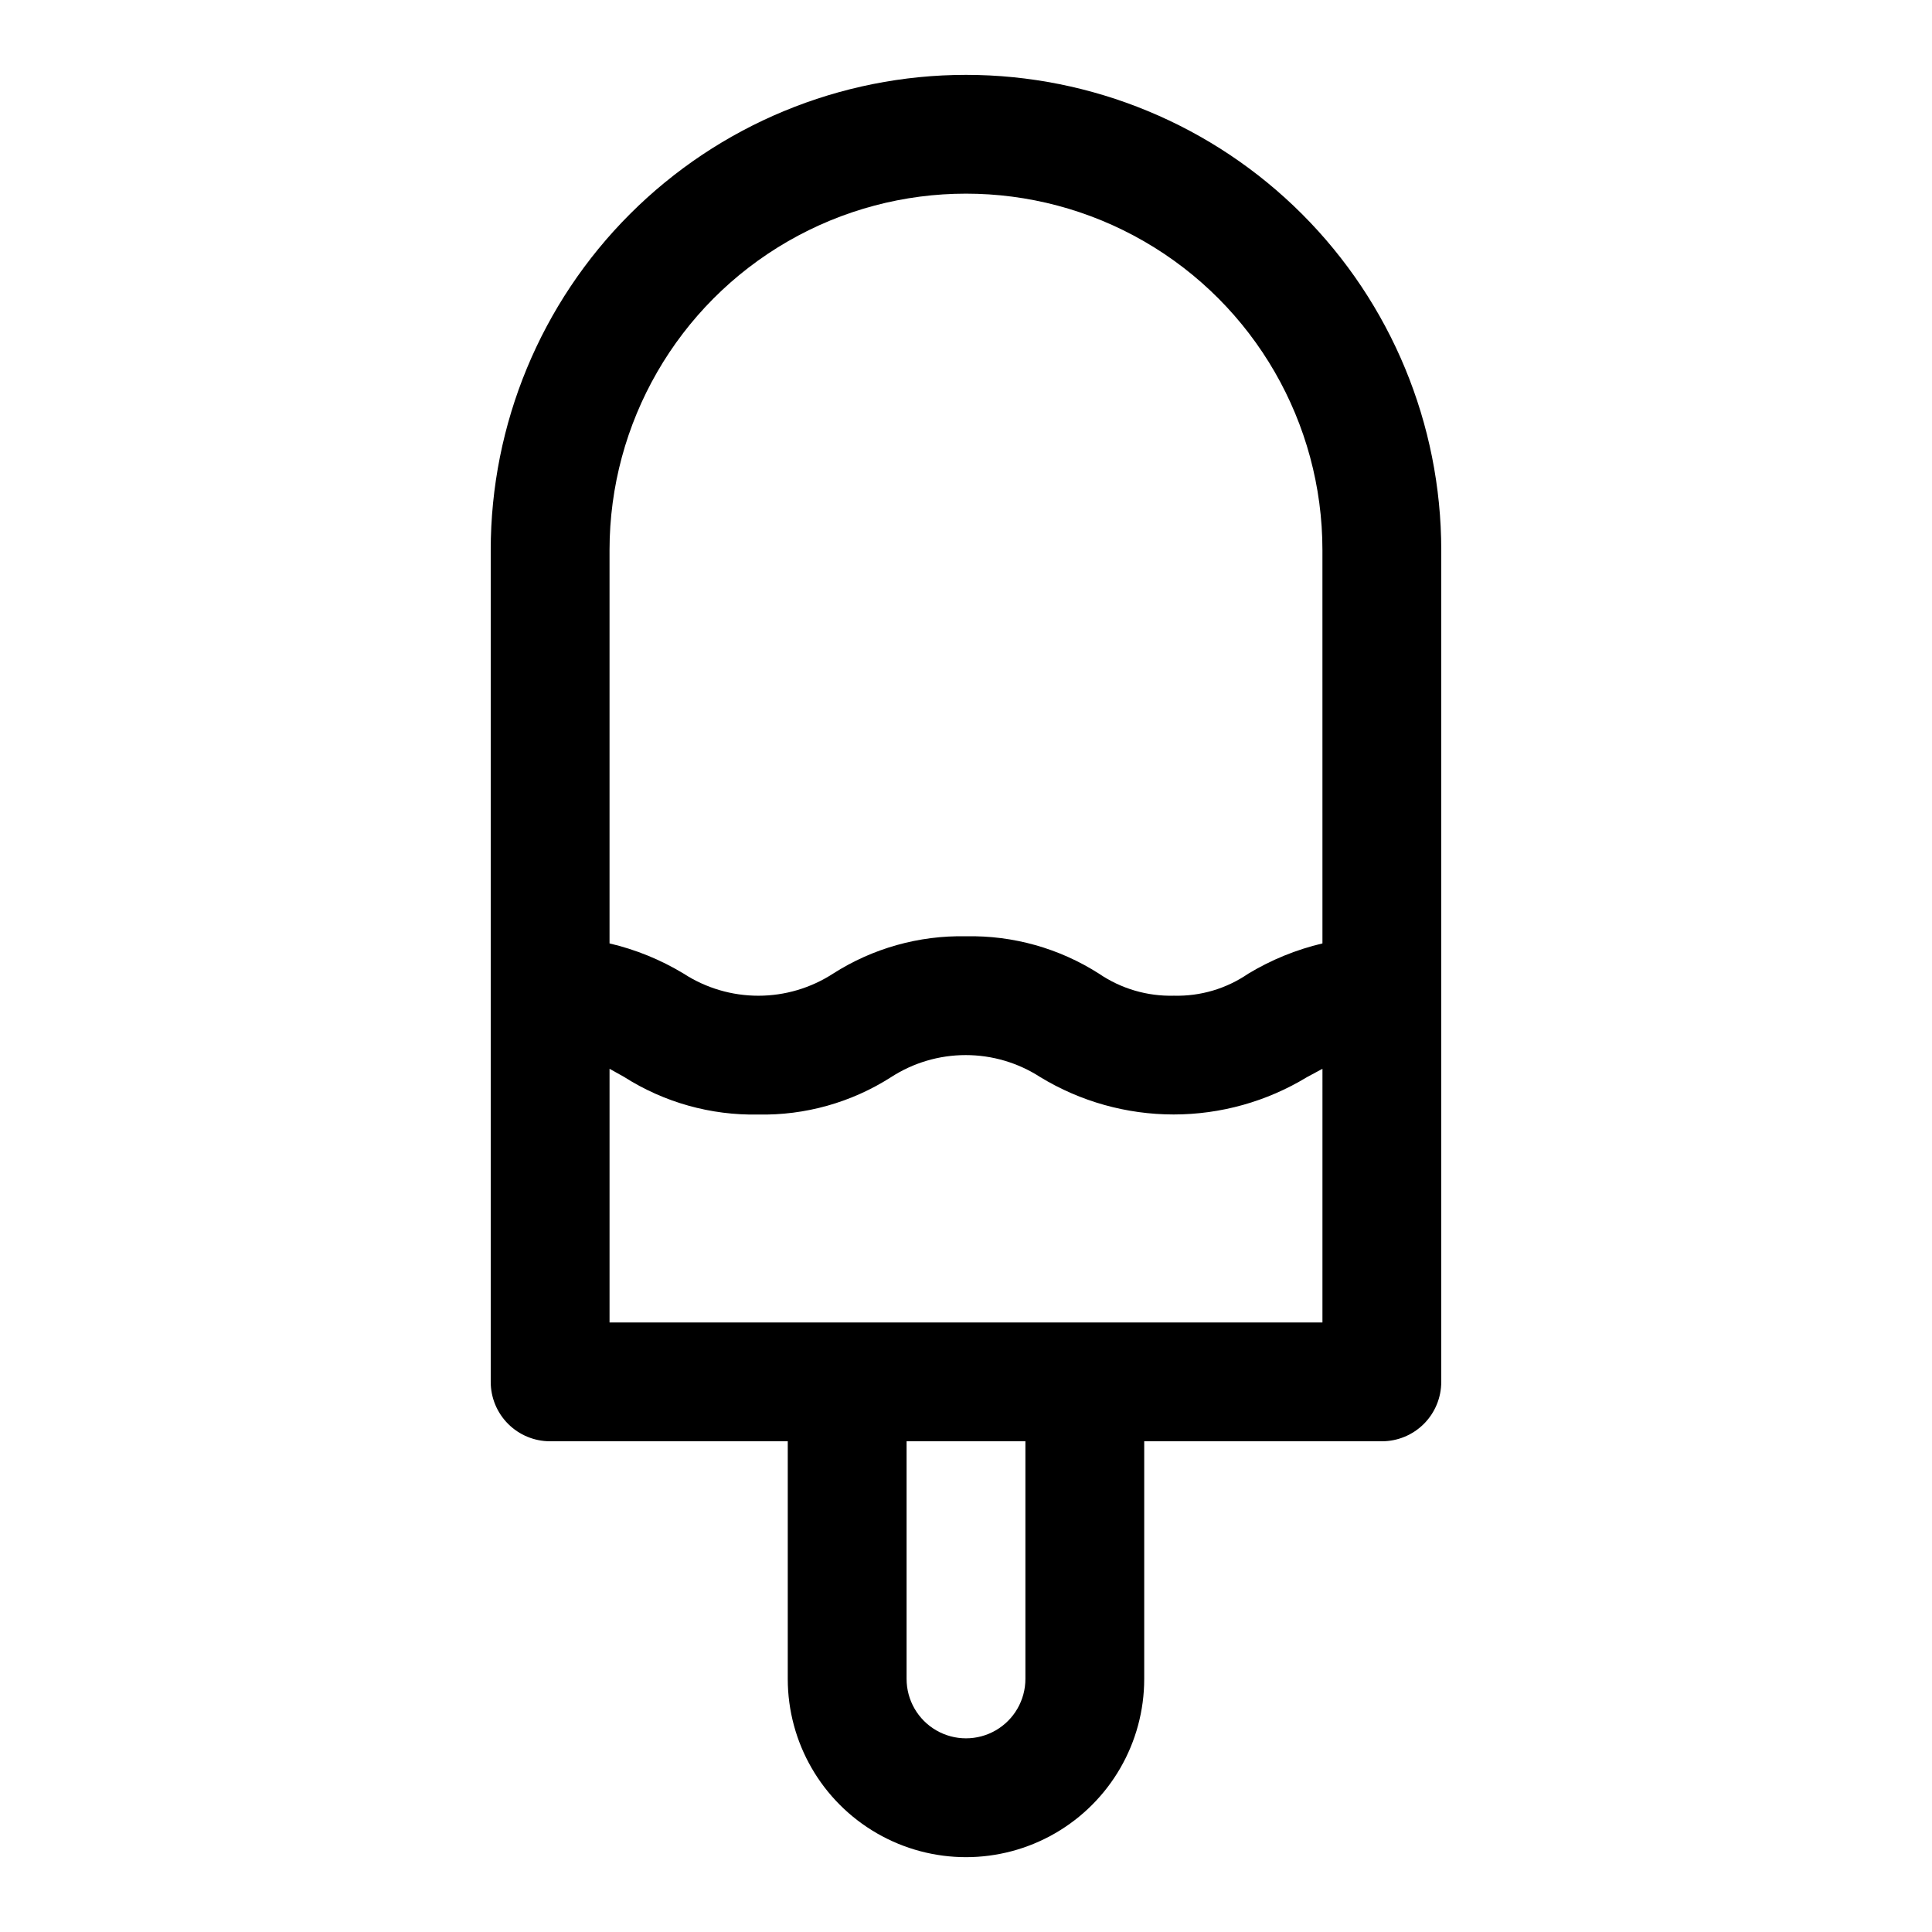 <?xml version="1.0" encoding="UTF-8"?>
<!-- Uploaded to: ICON Repo, www.iconrepo.com, Generator: ICON Repo Mixer Tools -->
<svg fill="#000000" width="800px" height="800px" version="1.1" viewBox="144 144 512 512" xmlns="http://www.w3.org/2000/svg">
 <path d="m400 163.84c-33.406 0-65.441 13.273-89.062 36.891-23.621 23.621-36.891 55.66-36.891 89.062v220.42c0 4.176 1.656 8.18 4.609 11.133s6.957 4.609 11.133 4.609h62.977v62.977c0 16.875 9.004 32.469 23.617 40.906 14.613 8.438 32.617 8.438 47.23 0s23.617-24.031 23.617-40.906v-62.977h62.977c4.176 0 8.18-1.656 11.133-4.609s4.609-6.957 4.609-11.133v-220.42c0-33.402-13.27-65.441-36.891-89.062-23.617-23.617-55.656-36.891-89.059-36.891zm15.742 425.09c0 5.625-3 10.824-7.871 13.637s-10.875 2.812-15.746 0-7.871-8.012-7.871-13.637v-62.977h31.488zm15.742-94.465h-125.95v-67.227l3.938 2.203-0.004 0.004c10.578 6.715 22.898 10.164 35.426 9.918 12.48 0.262 24.754-3.191 35.266-9.918 5.887-3.812 12.75-5.836 19.758-5.836 7.012 0 13.875 2.023 19.762 5.836 10.648 6.477 22.879 9.902 35.344 9.902 12.469 0 24.695-3.426 35.348-9.902l4.094-2.203-0.004 67.223zm62.977-100.45c-6.934 1.637-13.574 4.348-19.68 8.031-5.777 3.969-12.668 6.008-19.68 5.824-7.059 0.184-13.996-1.852-19.836-5.824-10.512-6.731-22.789-10.184-35.266-9.922-12.48-0.262-24.754 3.191-35.27 9.922-5.883 3.809-12.746 5.832-19.758 5.832-7.012 0-13.871-2.023-19.758-5.832-6.094-3.699-12.738-6.41-19.68-8.031v-104.23c0-33.746 18.004-64.934 47.23-81.809s65.238-16.875 94.465 0c29.227 16.875 47.23 48.062 47.23 81.809z"/>
</svg>